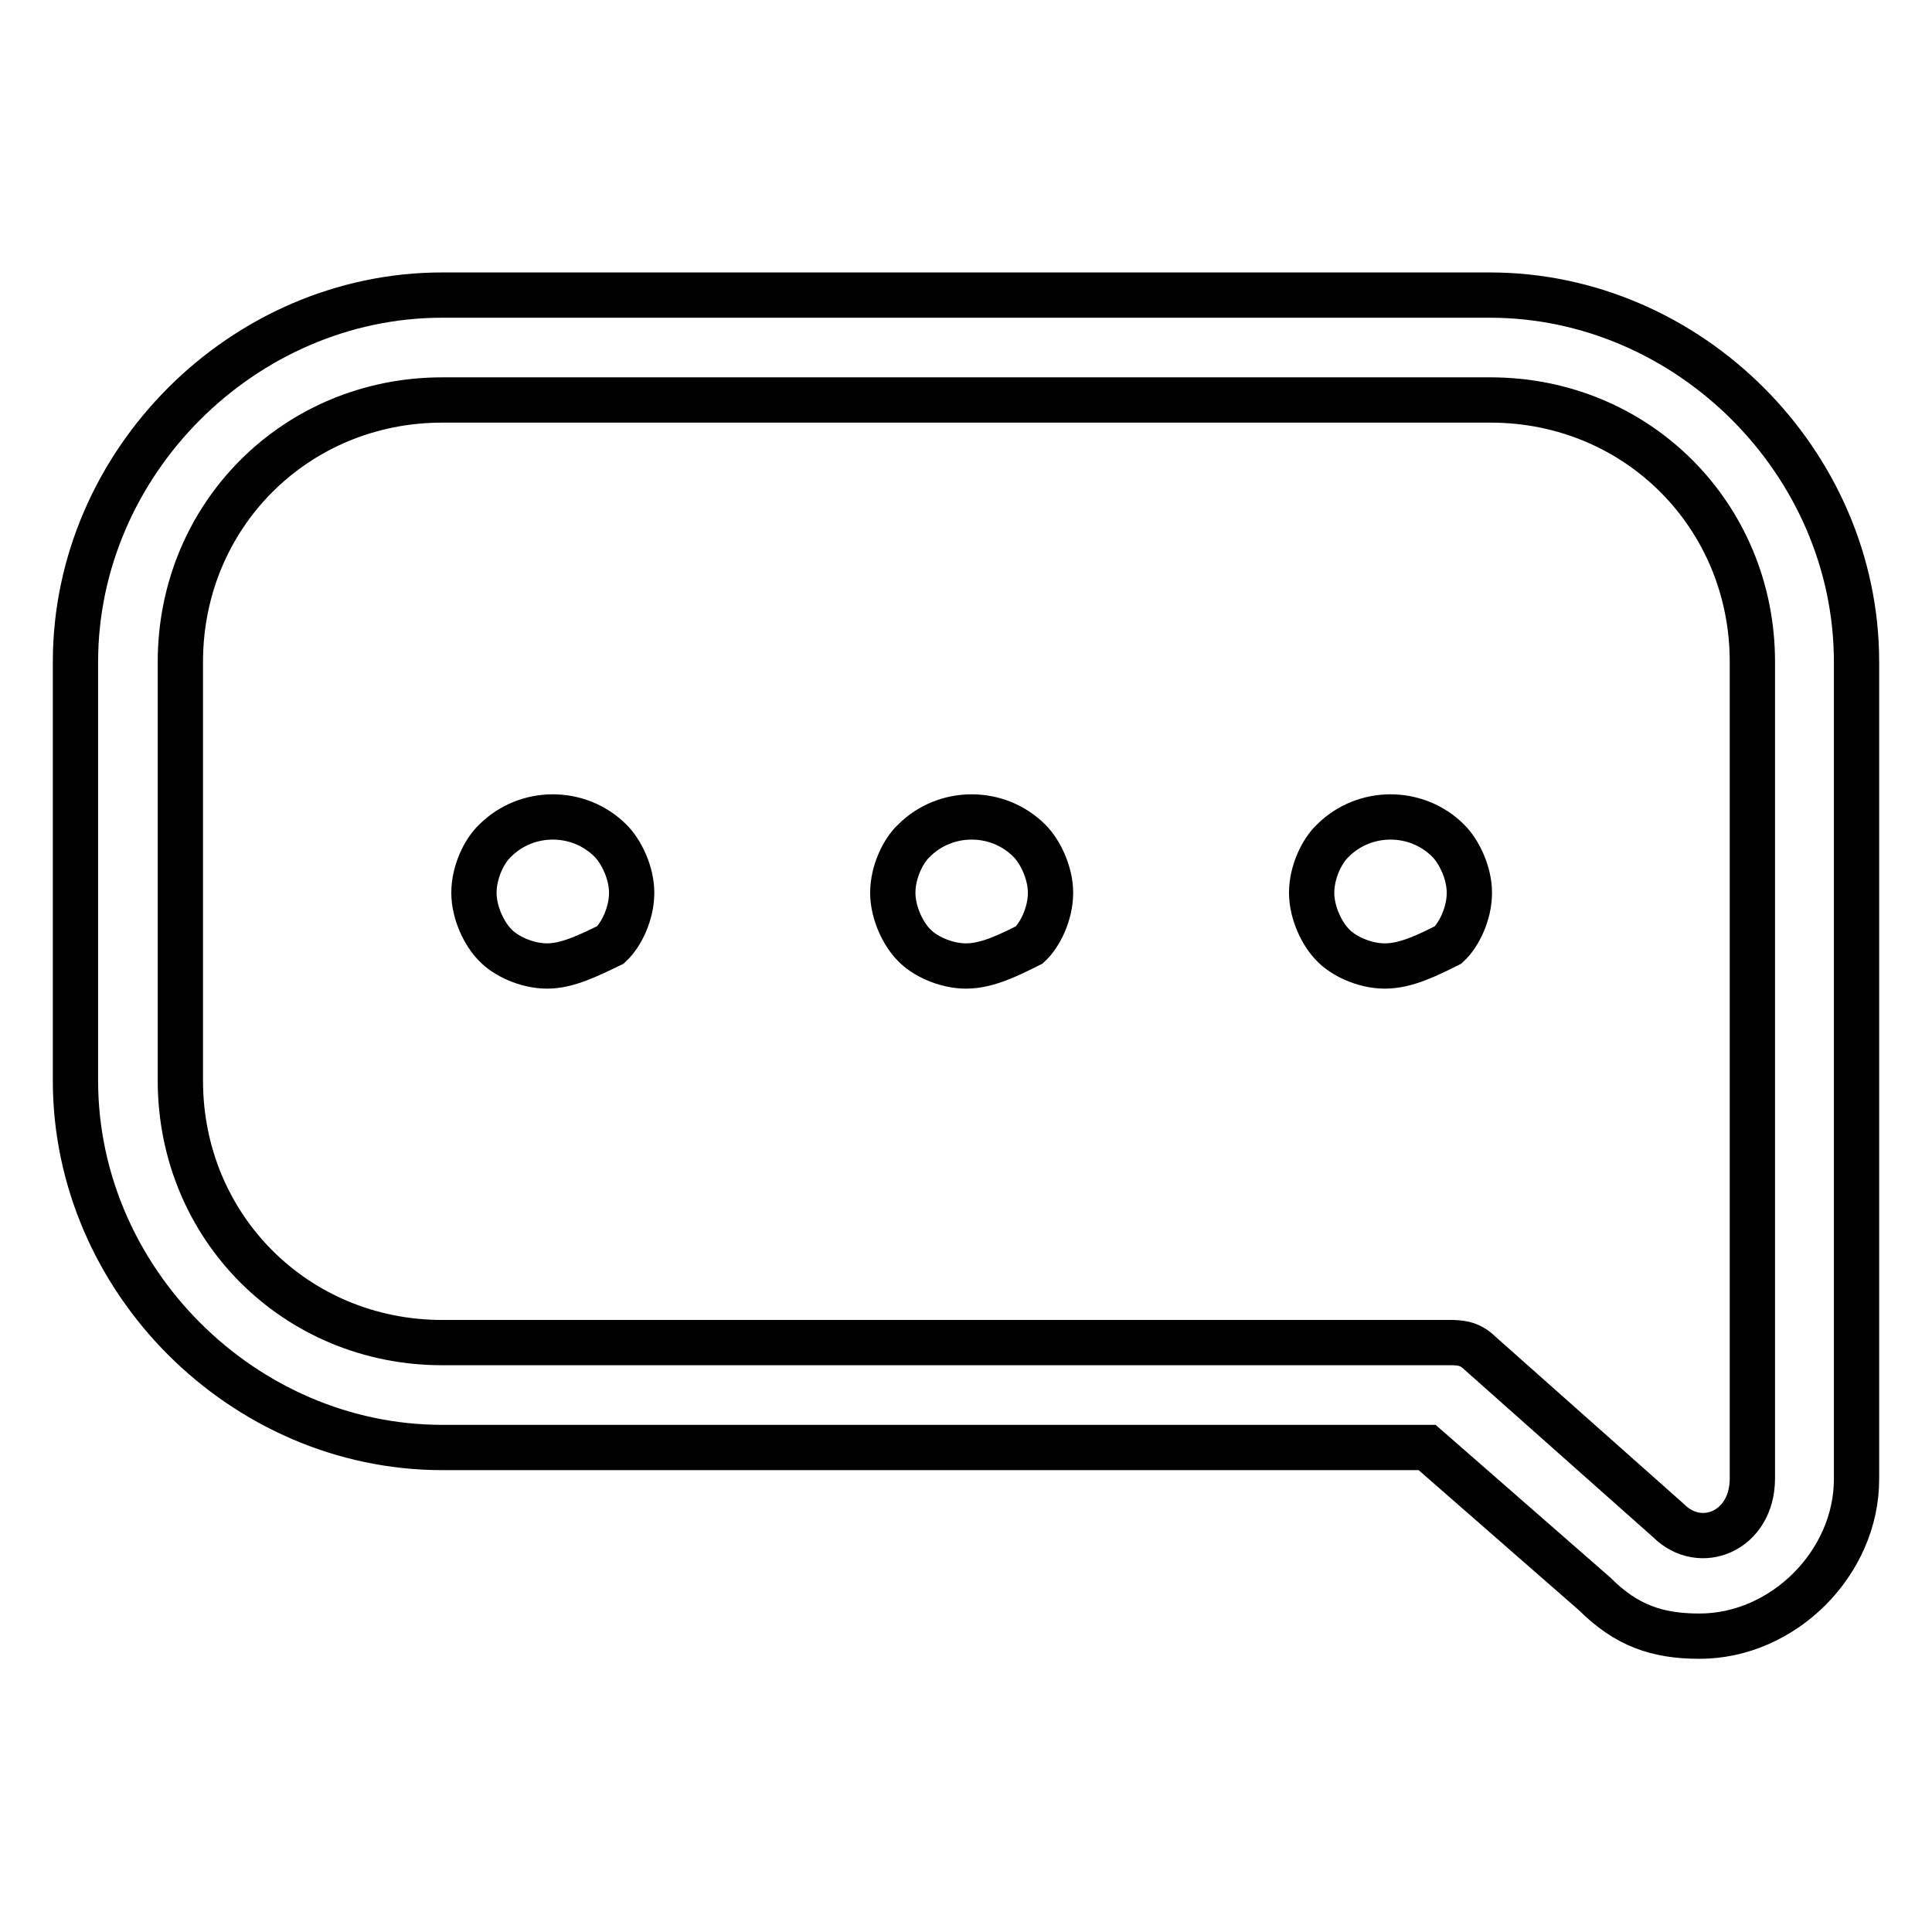 <?xml version="1.0" encoding="utf-8"?>
<!-- Svg Vector Icons : http://www.onlinewebfonts.com/icon -->
<!DOCTYPE svg PUBLIC "-//W3C//DTD SVG 1.1//EN" "http://www.w3.org/Graphics/SVG/1.1/DTD/svg11.dtd">
<svg version="1.1" xmlns="http://www.w3.org/2000/svg" xmlns:xlink="http://www.w3.org/1999/xlink" x="0px" y="0px" viewBox="0 0 256 256" enable-background="new 0 0 256 256" xml:space="preserve">
<g> <path stroke-width="6" fill-opacity="0" stroke="#000000"  d="M225.2,216.8c-5.6,0-9.7-1.4-13.9-5.6l-22.2-19.4H58.6c-26.4,0-48.6-22.2-48.6-48.6V87.7 c0-26.4,22.2-48.6,48.6-48.6h138.8c26.4,0,48.6,22.2,48.6,48.6V196C246,207.1,236.3,216.8,225.2,216.8z M58.6,53 c-19.4,0-34.7,15.3-34.7,34.7v55.5c0,19.4,15.3,34.7,34.7,34.7h133.3c1.4,0,2.8,0,4.2,1.4l25,22.2c4.2,4.2,11.1,1.4,11.1-5.6V87.7 c0-19.4-15.3-34.7-34.7-34.7H58.6z M72.5,128c-2.8,0-5.6-1.4-6.9-2.8c-1.4-1.4-2.8-4.2-2.8-6.9c0-2.8,1.4-5.6,2.8-6.9 c4.2-4.2,11.1-4.2,15.3,0c1.4,1.4,2.8,4.2,2.8,6.9c0,2.8-1.4,5.6-2.8,6.9C78,126.6,75.2,128,72.5,128z M128,128 c-2.8,0-5.6-1.4-6.9-2.8c-1.4-1.4-2.8-4.2-2.8-6.9c0-2.8,1.4-5.6,2.8-6.9c4.2-4.2,11.1-4.2,15.3,0c1.4,1.4,2.8,4.2,2.8,6.9 c0,2.8-1.4,5.6-2.8,6.9C133.6,126.6,130.8,128,128,128z M183.5,128c-2.8,0-5.6-1.4-6.9-2.8c-1.4-1.4-2.8-4.2-2.8-6.9 c0-2.8,1.4-5.6,2.8-6.9c4.2-4.2,11.1-4.2,15.3,0c1.4,1.4,2.8,4.2,2.8,6.9c0,2.8-1.4,5.6-2.8,6.9C189.1,126.6,186.3,128,183.5,128z" /></g>
</svg>